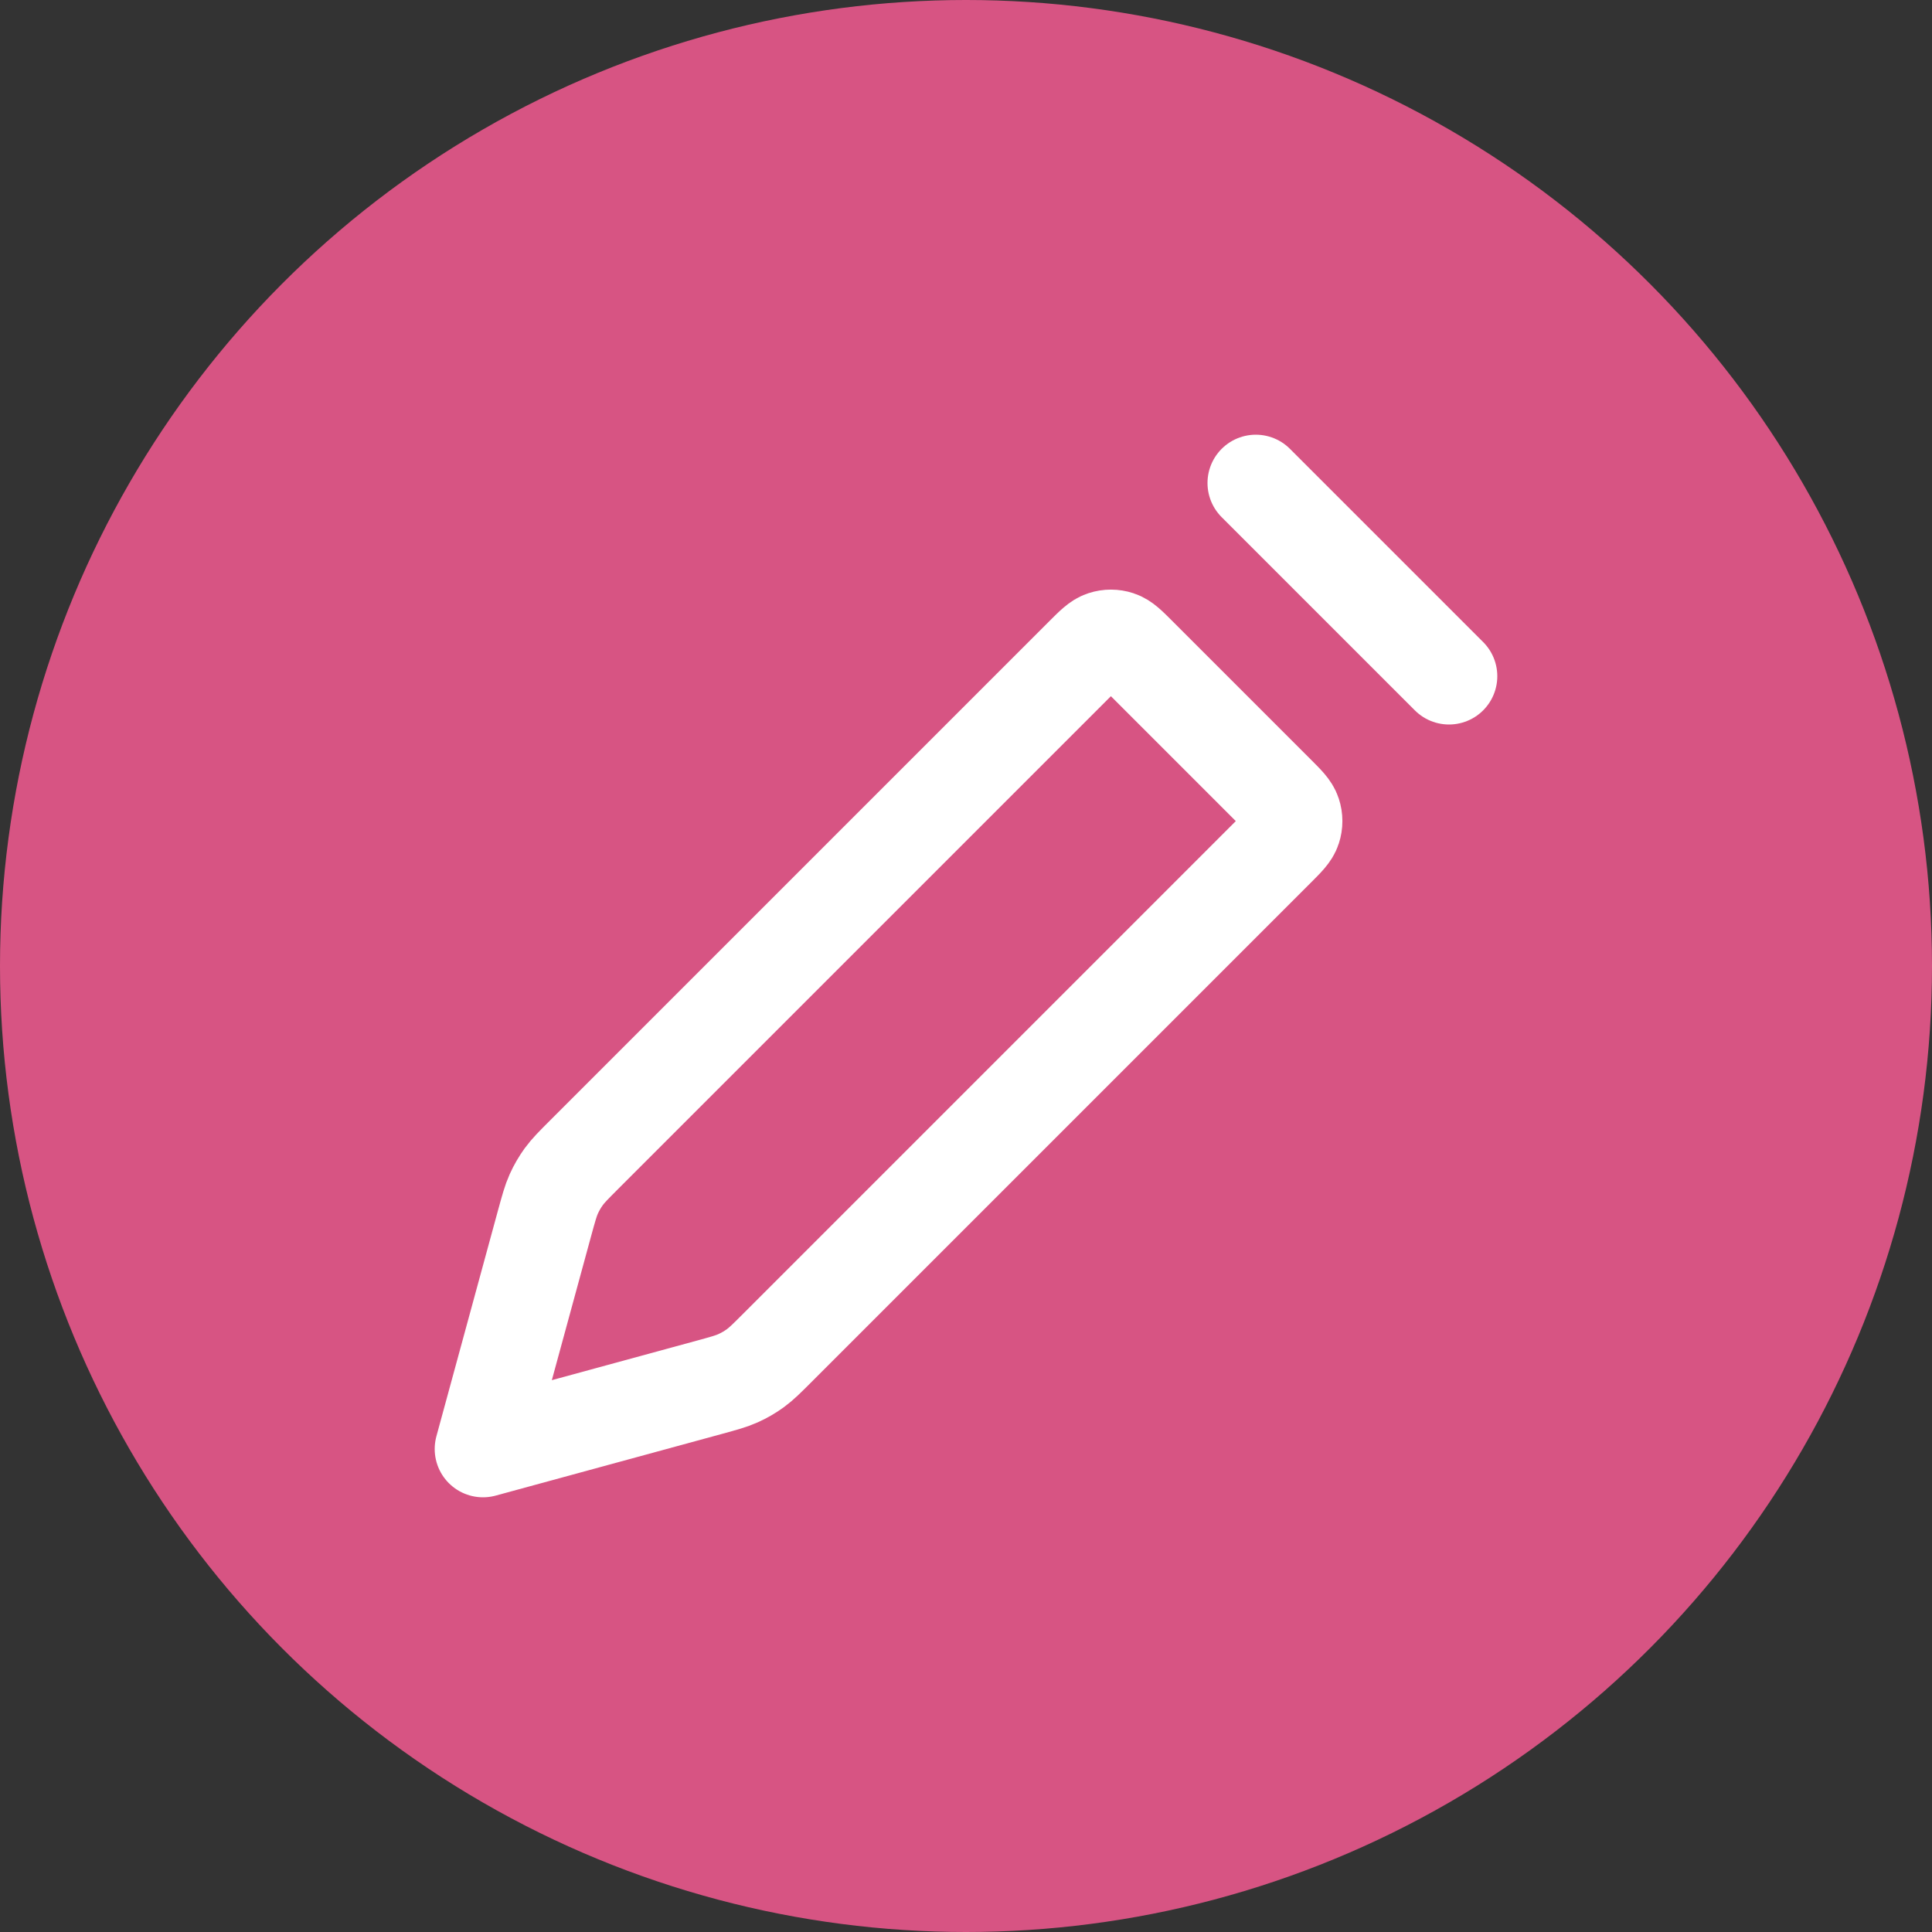 <svg width="40" height="40" viewBox="0 0 40 40" fill="none" xmlns="http://www.w3.org/2000/svg">
<rect x="0" y="0" width="40" height="40" fill="#333333" stroke="none"/>
<circle cx="20" cy="20" r="20" fill="#D75483"/>
<path d="M26 10L30 14M10 30L11.276 25.32C11.36 25.015 11.401 24.862 11.465 24.72C11.522 24.593 11.592 24.473 11.673 24.361C11.765 24.235 11.877 24.123 12.101 23.899L22.434 13.566C22.632 13.368 22.731 13.269 22.846 13.232C22.946 13.199 23.054 13.199 23.154 13.232C23.269 13.269 23.368 13.368 23.566 13.566L26.434 16.434C26.632 16.632 26.731 16.731 26.768 16.846C26.801 16.946 26.801 17.054 26.768 17.154C26.731 17.269 26.632 17.368 26.434 17.566L16.101 27.899C15.877 28.123 15.765 28.235 15.639 28.327C15.527 28.408 15.407 28.478 15.28 28.535C15.138 28.599 14.986 28.64 14.68 28.724L10 30Z" stroke="white" stroke-width="2" stroke-linecap="round" stroke-linejoin="round"/>
</svg>
